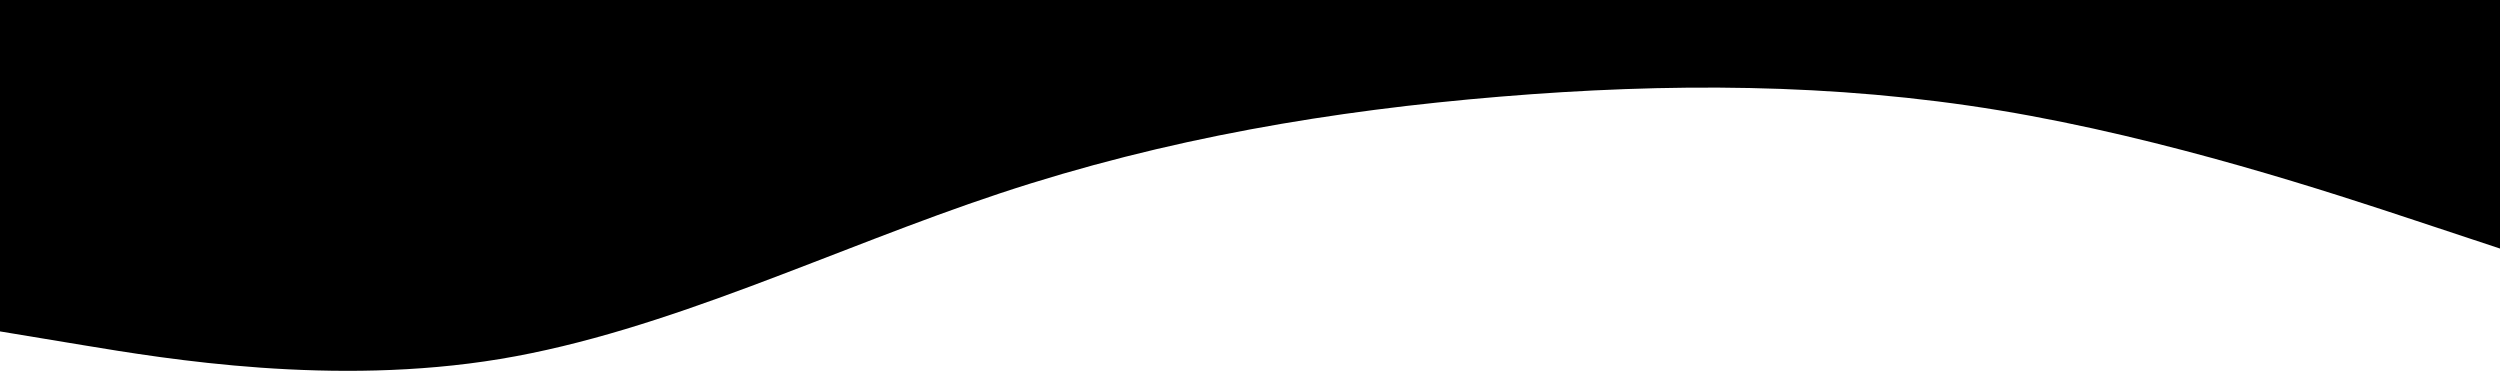 <?xml version="1.0" encoding="UTF-8"?> <svg xmlns="http://www.w3.org/2000/svg" width="1200" height="178" viewBox="0 0 1200 178" fill="none"><path fill-rule="evenodd" clip-rule="evenodd" d="M0 159.072L40 165.7C80 172.328 160 185.584 240 172.328C320 159.072 400 119.304 480 92.792C560 66.28 640 53.024 720 46.396C800 39.768 880 39.768 960 53.024C1040 66.28 1120 92.792 1160 106.048L1200 119.304V0H1160C1120 0 1040 0 960 0C880 0 800 0 720 0C640 0 560 0 480 0C400 0 320 0 240 0C160 0 80 0 40 0H0V159.072Z" fill="black"></path></svg> 